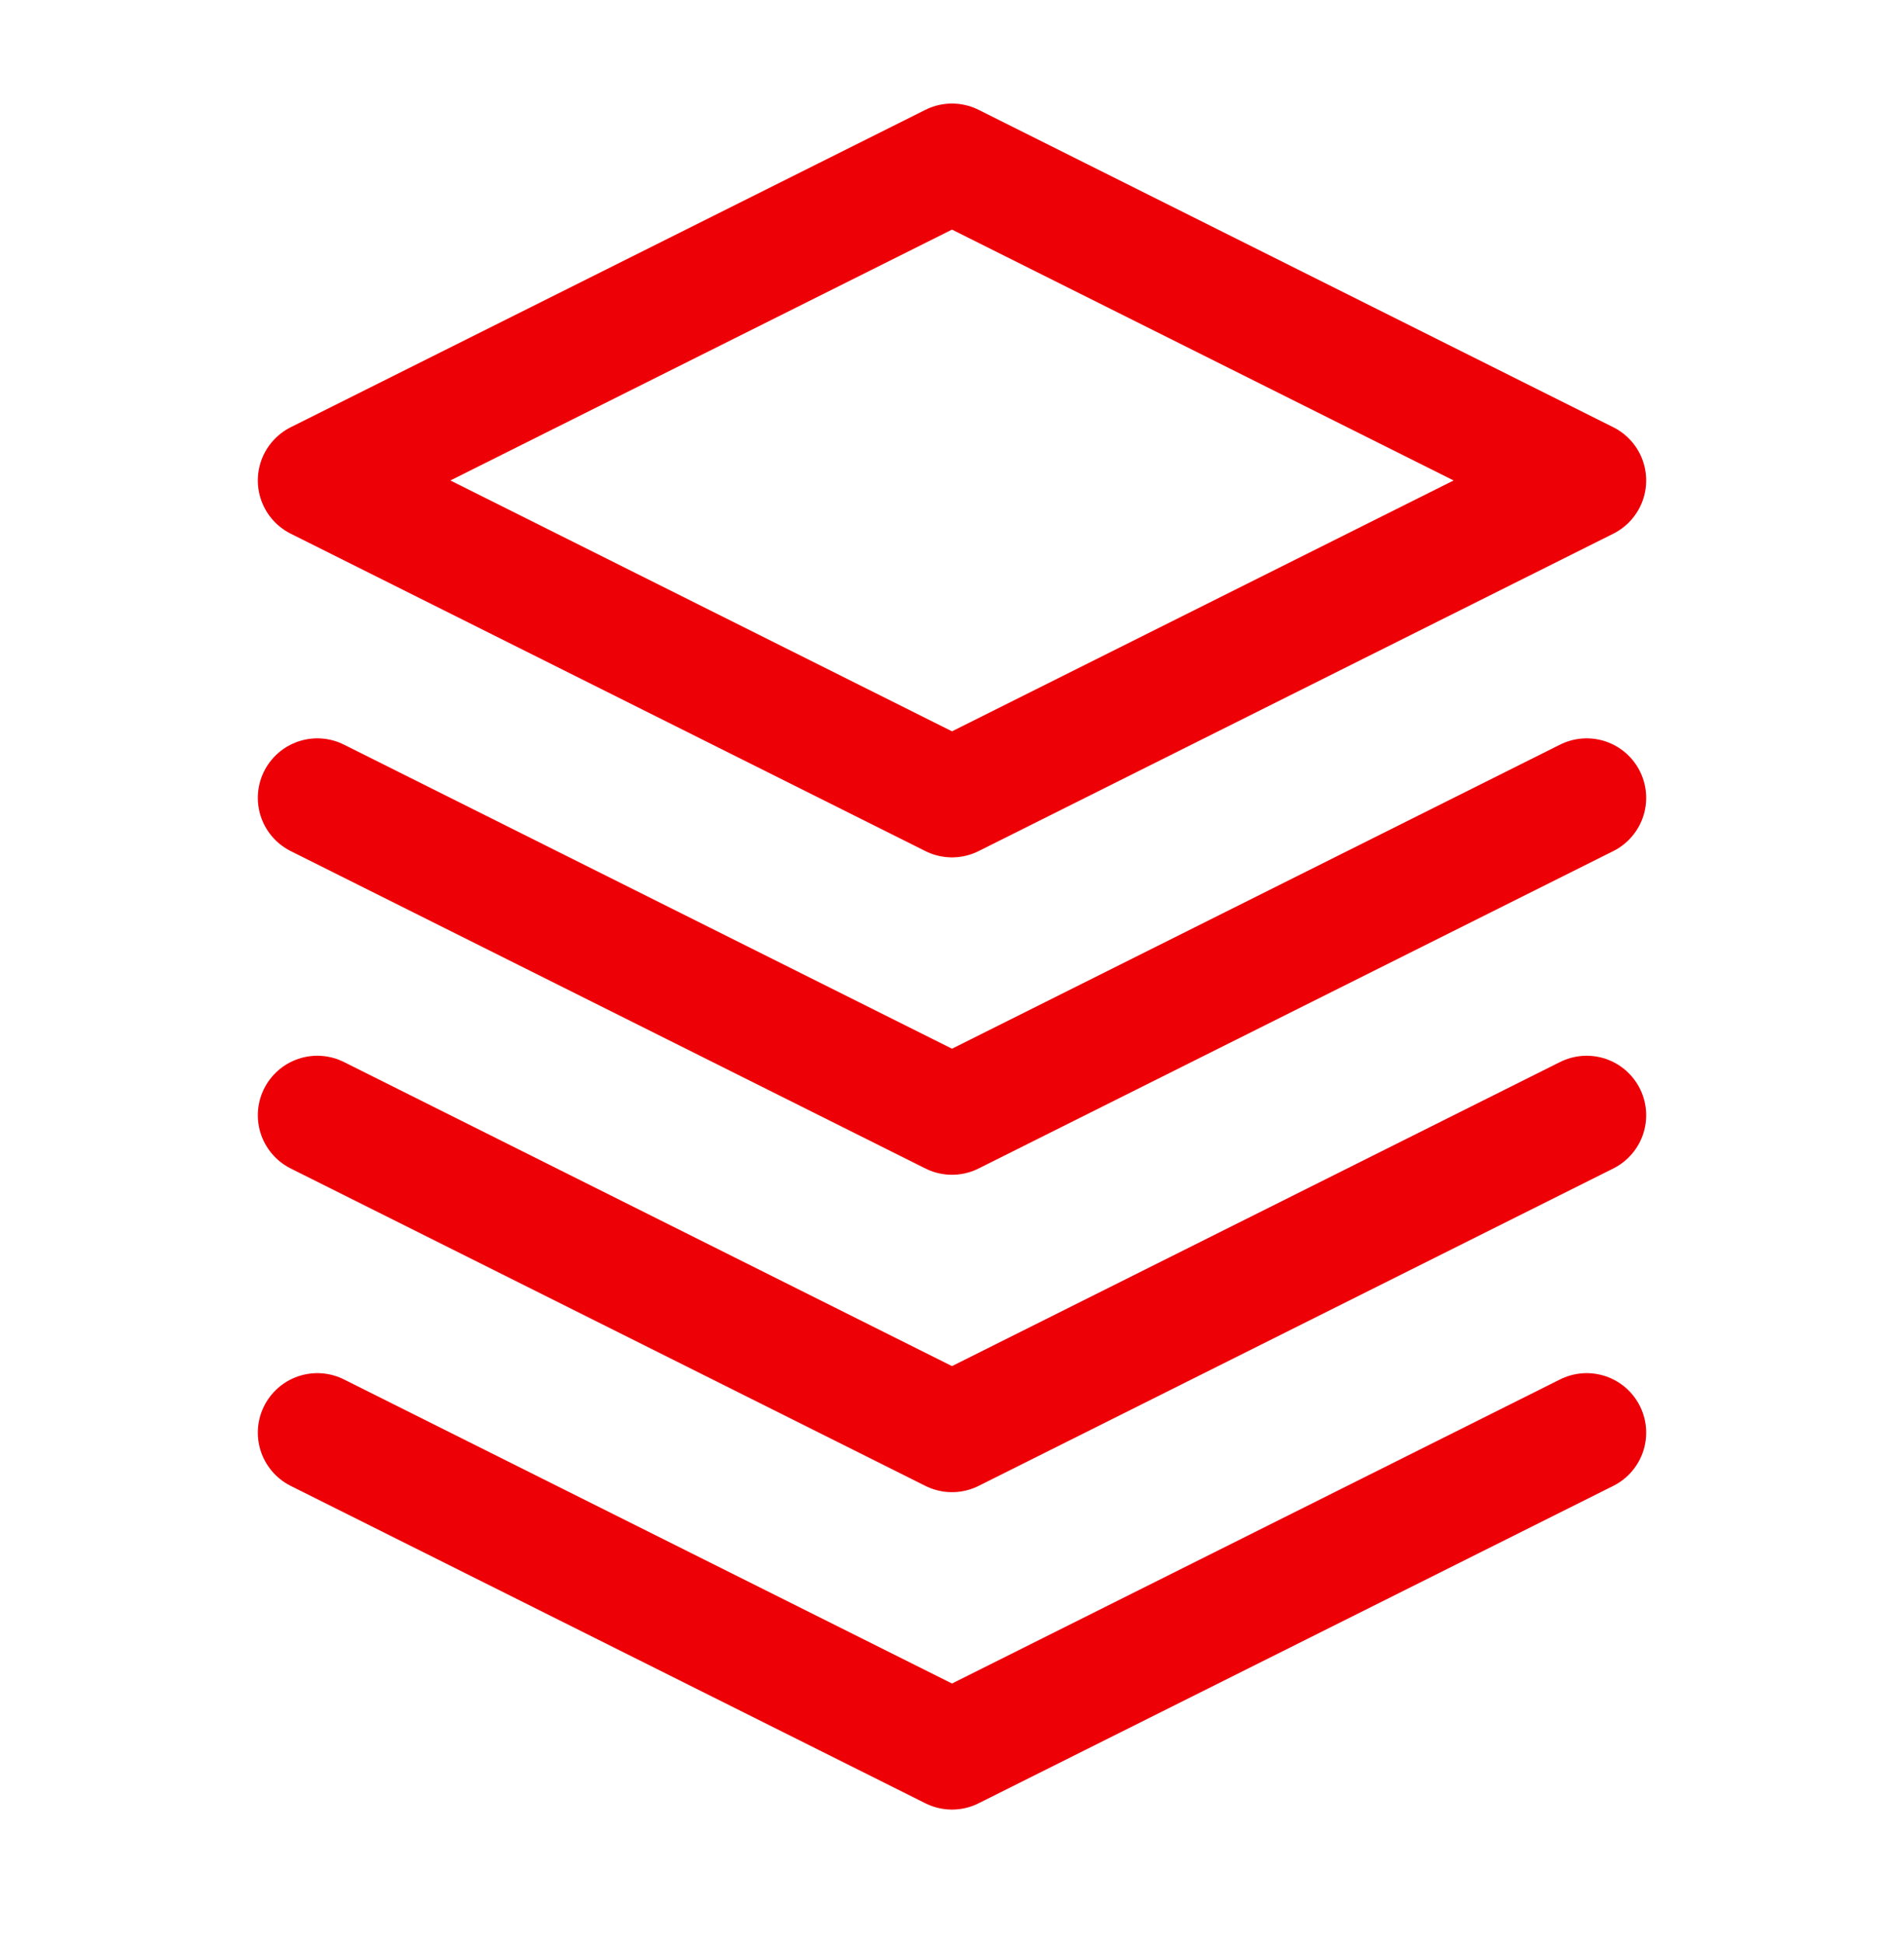 <svg xmlns="http://www.w3.org/2000/svg" width="48" height="49" fill="none"><g stroke="#EE0007" stroke-linecap="round" stroke-linejoin="round" stroke-width="3" clip-path="url(#clip0_64_41697)"><path d="m24 4.11-16 8 16 8 16-8-16-8ZM8 20.11l16 8 16-8M8 36.11l16 8 16-8M8 28.11l16 8 16-8"/></g><defs><clipPath id="clip0_64_41697"><path fill="#fff" d="M0 .11h48v48H0z"/></clipPath></defs></svg>